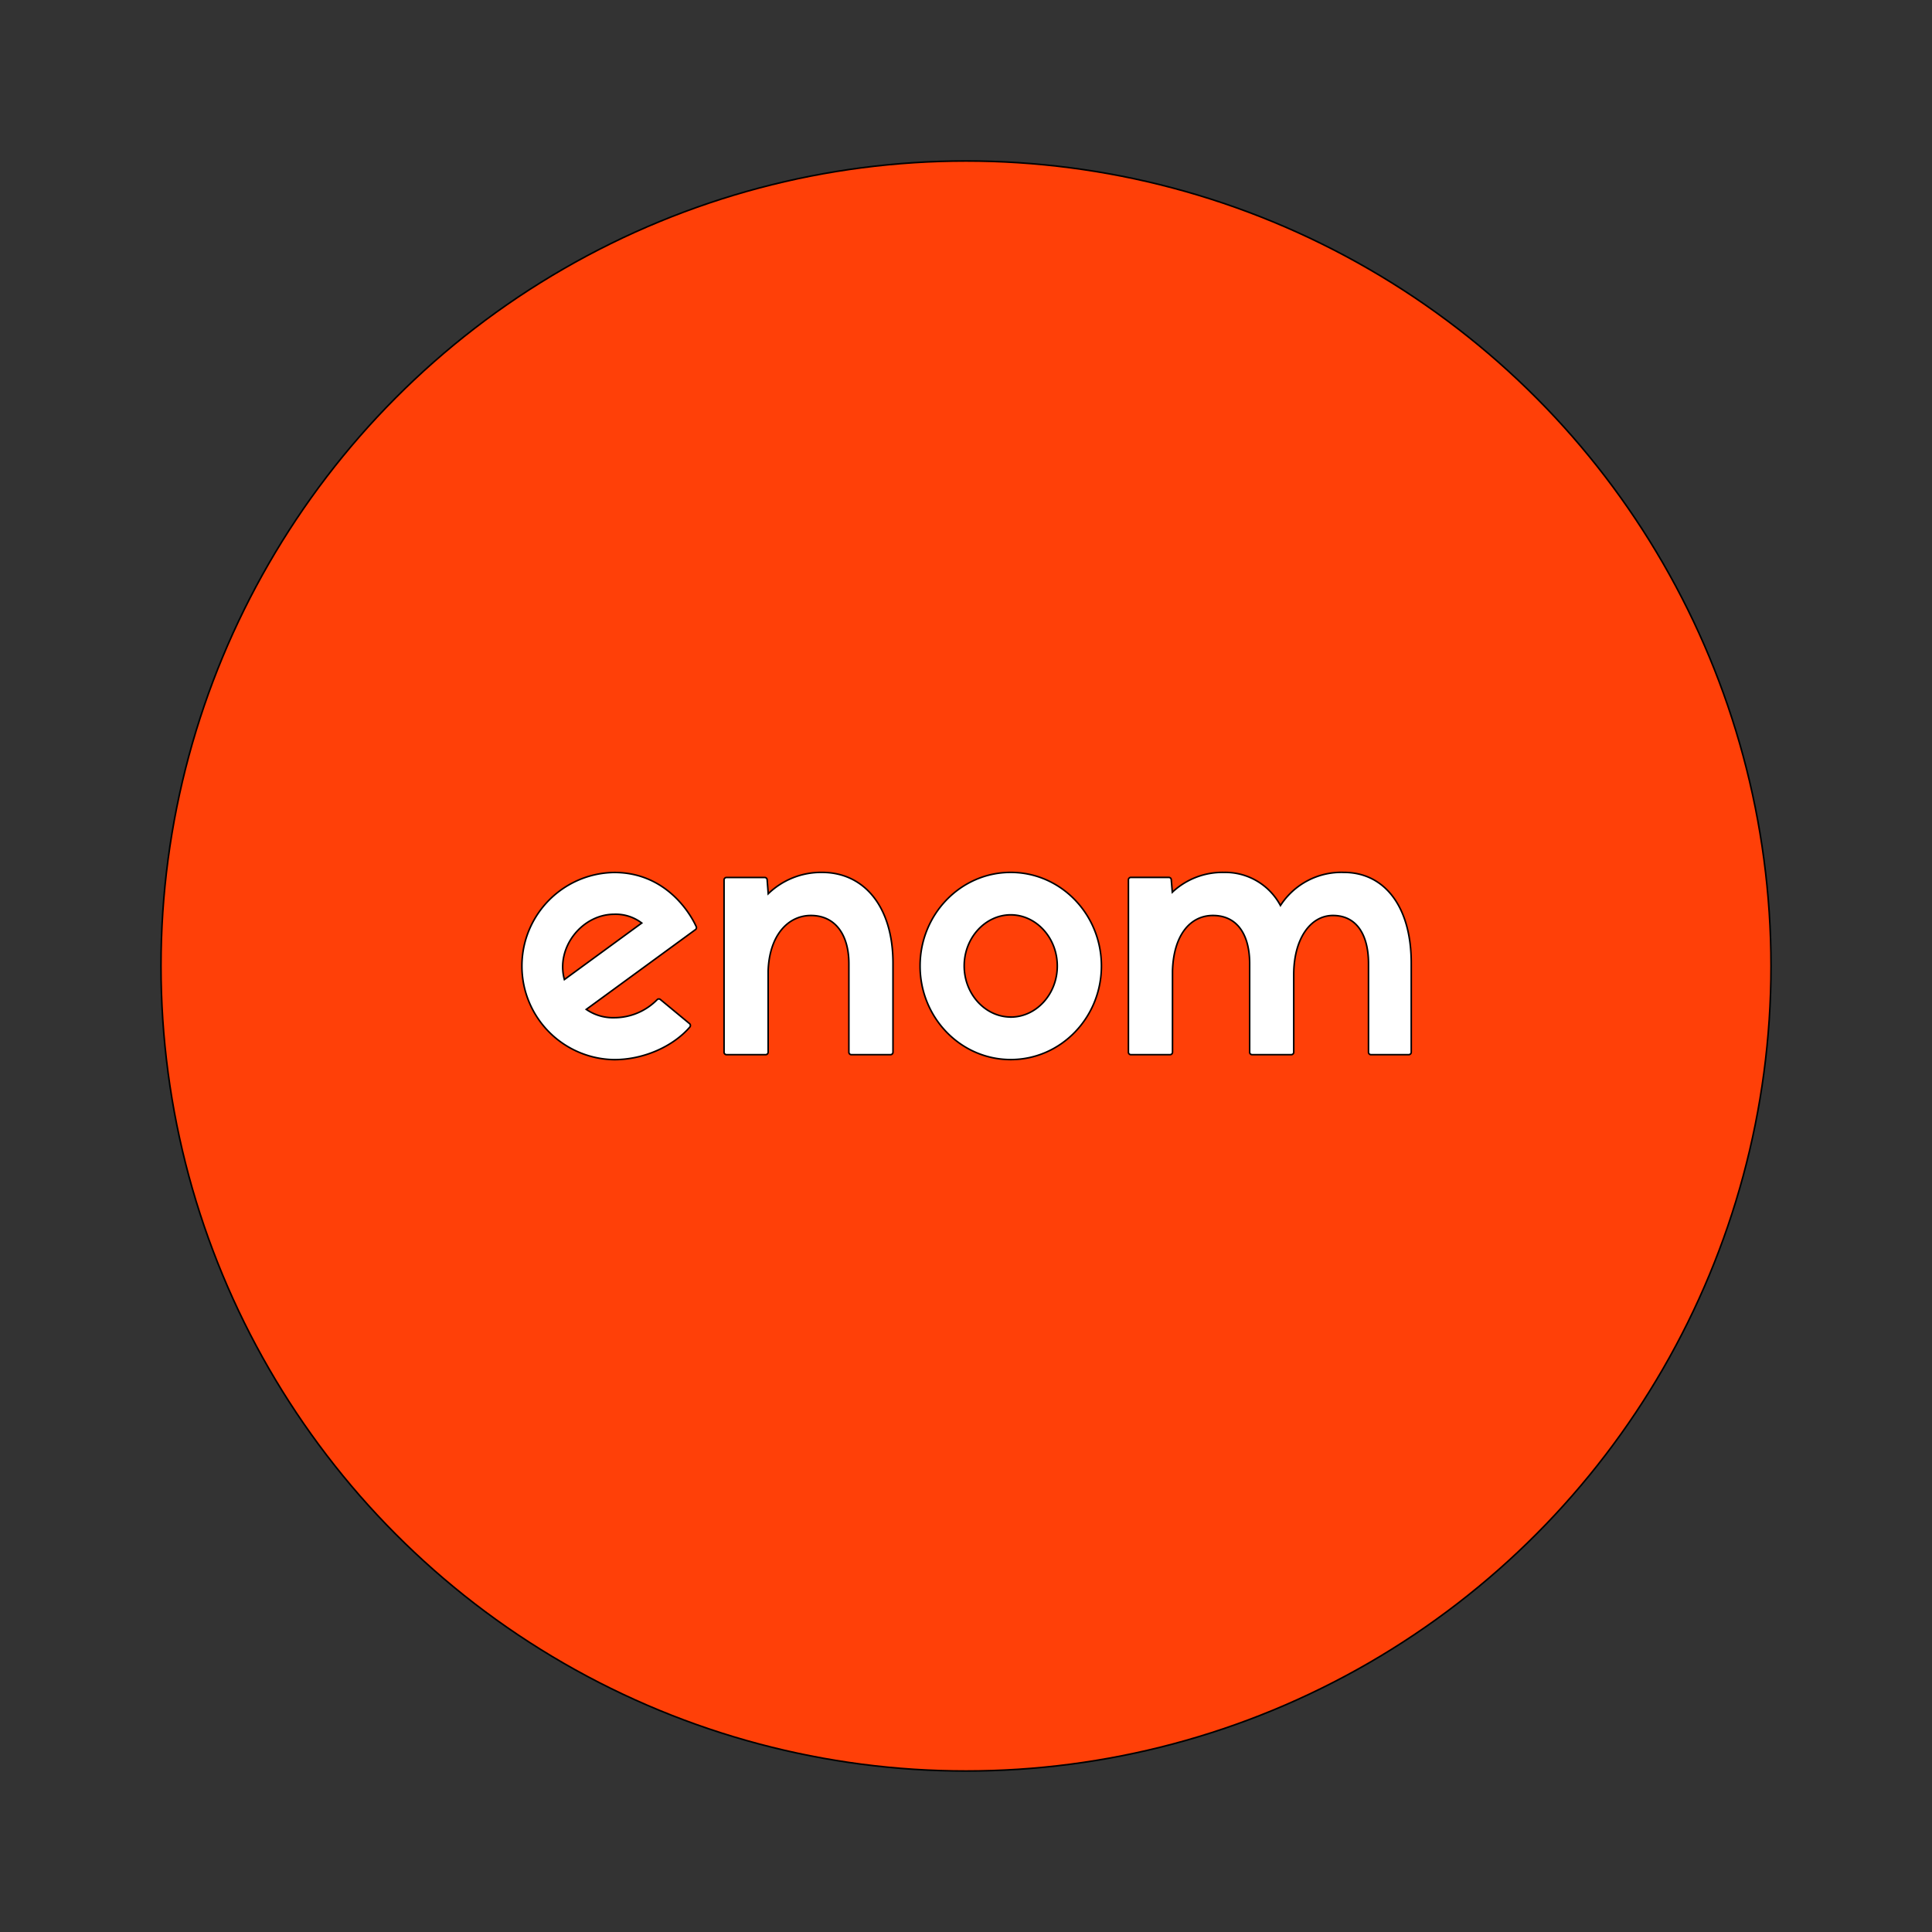<svg xmlns="http://www.w3.org/2000/svg" width="800px" height="800px" viewBox="-102.4 -102.4 1228.80 1228.80" fill="#000000" stroke="#000000" transform="rotate(0)"><rect x="-102.4" y="-102.4" width="1228.80" height="1228.80" fill="#333333" stroke="none"/><g id="SVGRepo_bgCarrier" stroke-width="0"></g><g id="SVGRepo_tracerCarrier" stroke-linecap="round" stroke-linejoin="round" stroke="#CCCCCC" stroke-width="26.624"></g><g id="SVGRepo_iconCarrier"><circle cx="512" cy="512" r="512" style="fill:#ff4008"></circle><path d="M752.29 452.46A46.12 46.12 0 0 0 712 473.53a39.82 39.82 0 0 0-36-21.07 46.62 46.62 0 0 0-32.78 12.62l-.66-8a1.56 1.56 0 0 0-1.56-1.43h-24.14a1.56 1.56 0 0 0-1.56 1.56v109.62a1.56 1.56 0 0 0 1.56 1.56h24.92a1.56 1.56 0 0 0 1.56-1.56v-51.74c.68-22.81 11.33-35.22 25.69-35.22 16.17 0 23.38 13.16 23.38 30.56v56.4a1.56 1.56 0 0 0 1.56 1.56h24.92a1.56 1.56 0 0 0 1.56-1.56v-49.36c0-22.65 10.53-37.6 24.92-37.6C761 479.87 768 493 768 510.43v56.4a1.56 1.56 0 0 0 1.56 1.56h24.06a1.56 1.56 0 0 0 1.56-1.56v-56.4c.12-36.18-17-57.97-42.89-57.97zm-211.83 0c-31.85 0-57.67 26.66-57.67 59.53s25.82 59.53 57.67 59.53 57.67-26.66 57.67-59.53-25.83-59.53-57.67-59.53zm0 92c-16.15 0-29.61-14.54-29.61-32.5s13.48-32.5 29.61-32.5 29.6 14.54 29.6 32.54-13.45 32.49-29.6 32.49zm-120-92a48.43 48.43 0 0 0-34.25 13.59l-.68-8.9a1.56 1.56 0 0 0-1.56-1.45h-24.29a1.56 1.56 0 0 0-1.56 1.56v109.57a1.56 1.56 0 0 0 1.56 1.56h24.92a1.56 1.56 0 0 0 1.56-1.56v-51.62c.75-22.88 12.75-35.34 27.18-35.34 16.17 0 24.17 13.16 24.17 30.56v56.4a1.56 1.56 0 0 0 1.56 1.56H464a1.56 1.56 0 0 0 1.56-1.56v-56.4c.08-36.18-18.38-57.97-45.13-57.97zm-102.82 80.87a1.54 1.54 0 0 0-2.11.11 38.26 38.26 0 0 1-27.18 11.44 29.9 29.9 0 0 1-17.87-5.28L340 488.8a1.56 1.56 0 0 0 .41-1.86c-4.76-10.46-20.68-34.43-52.1-34.43a59.53 59.53 0 0 0 0 119.05c18.48 0 37.17-8.2 48-20.68a1.56 1.56 0 0 0-.13-2.21l-.07-.06zm-29.45-54.23a27.18 27.18 0 0 1 17.58 5.57l-49.2 35.95c-5.59-20.36 11.21-41.52 31.69-41.52z" style="fill:#fff"></path></g></svg>